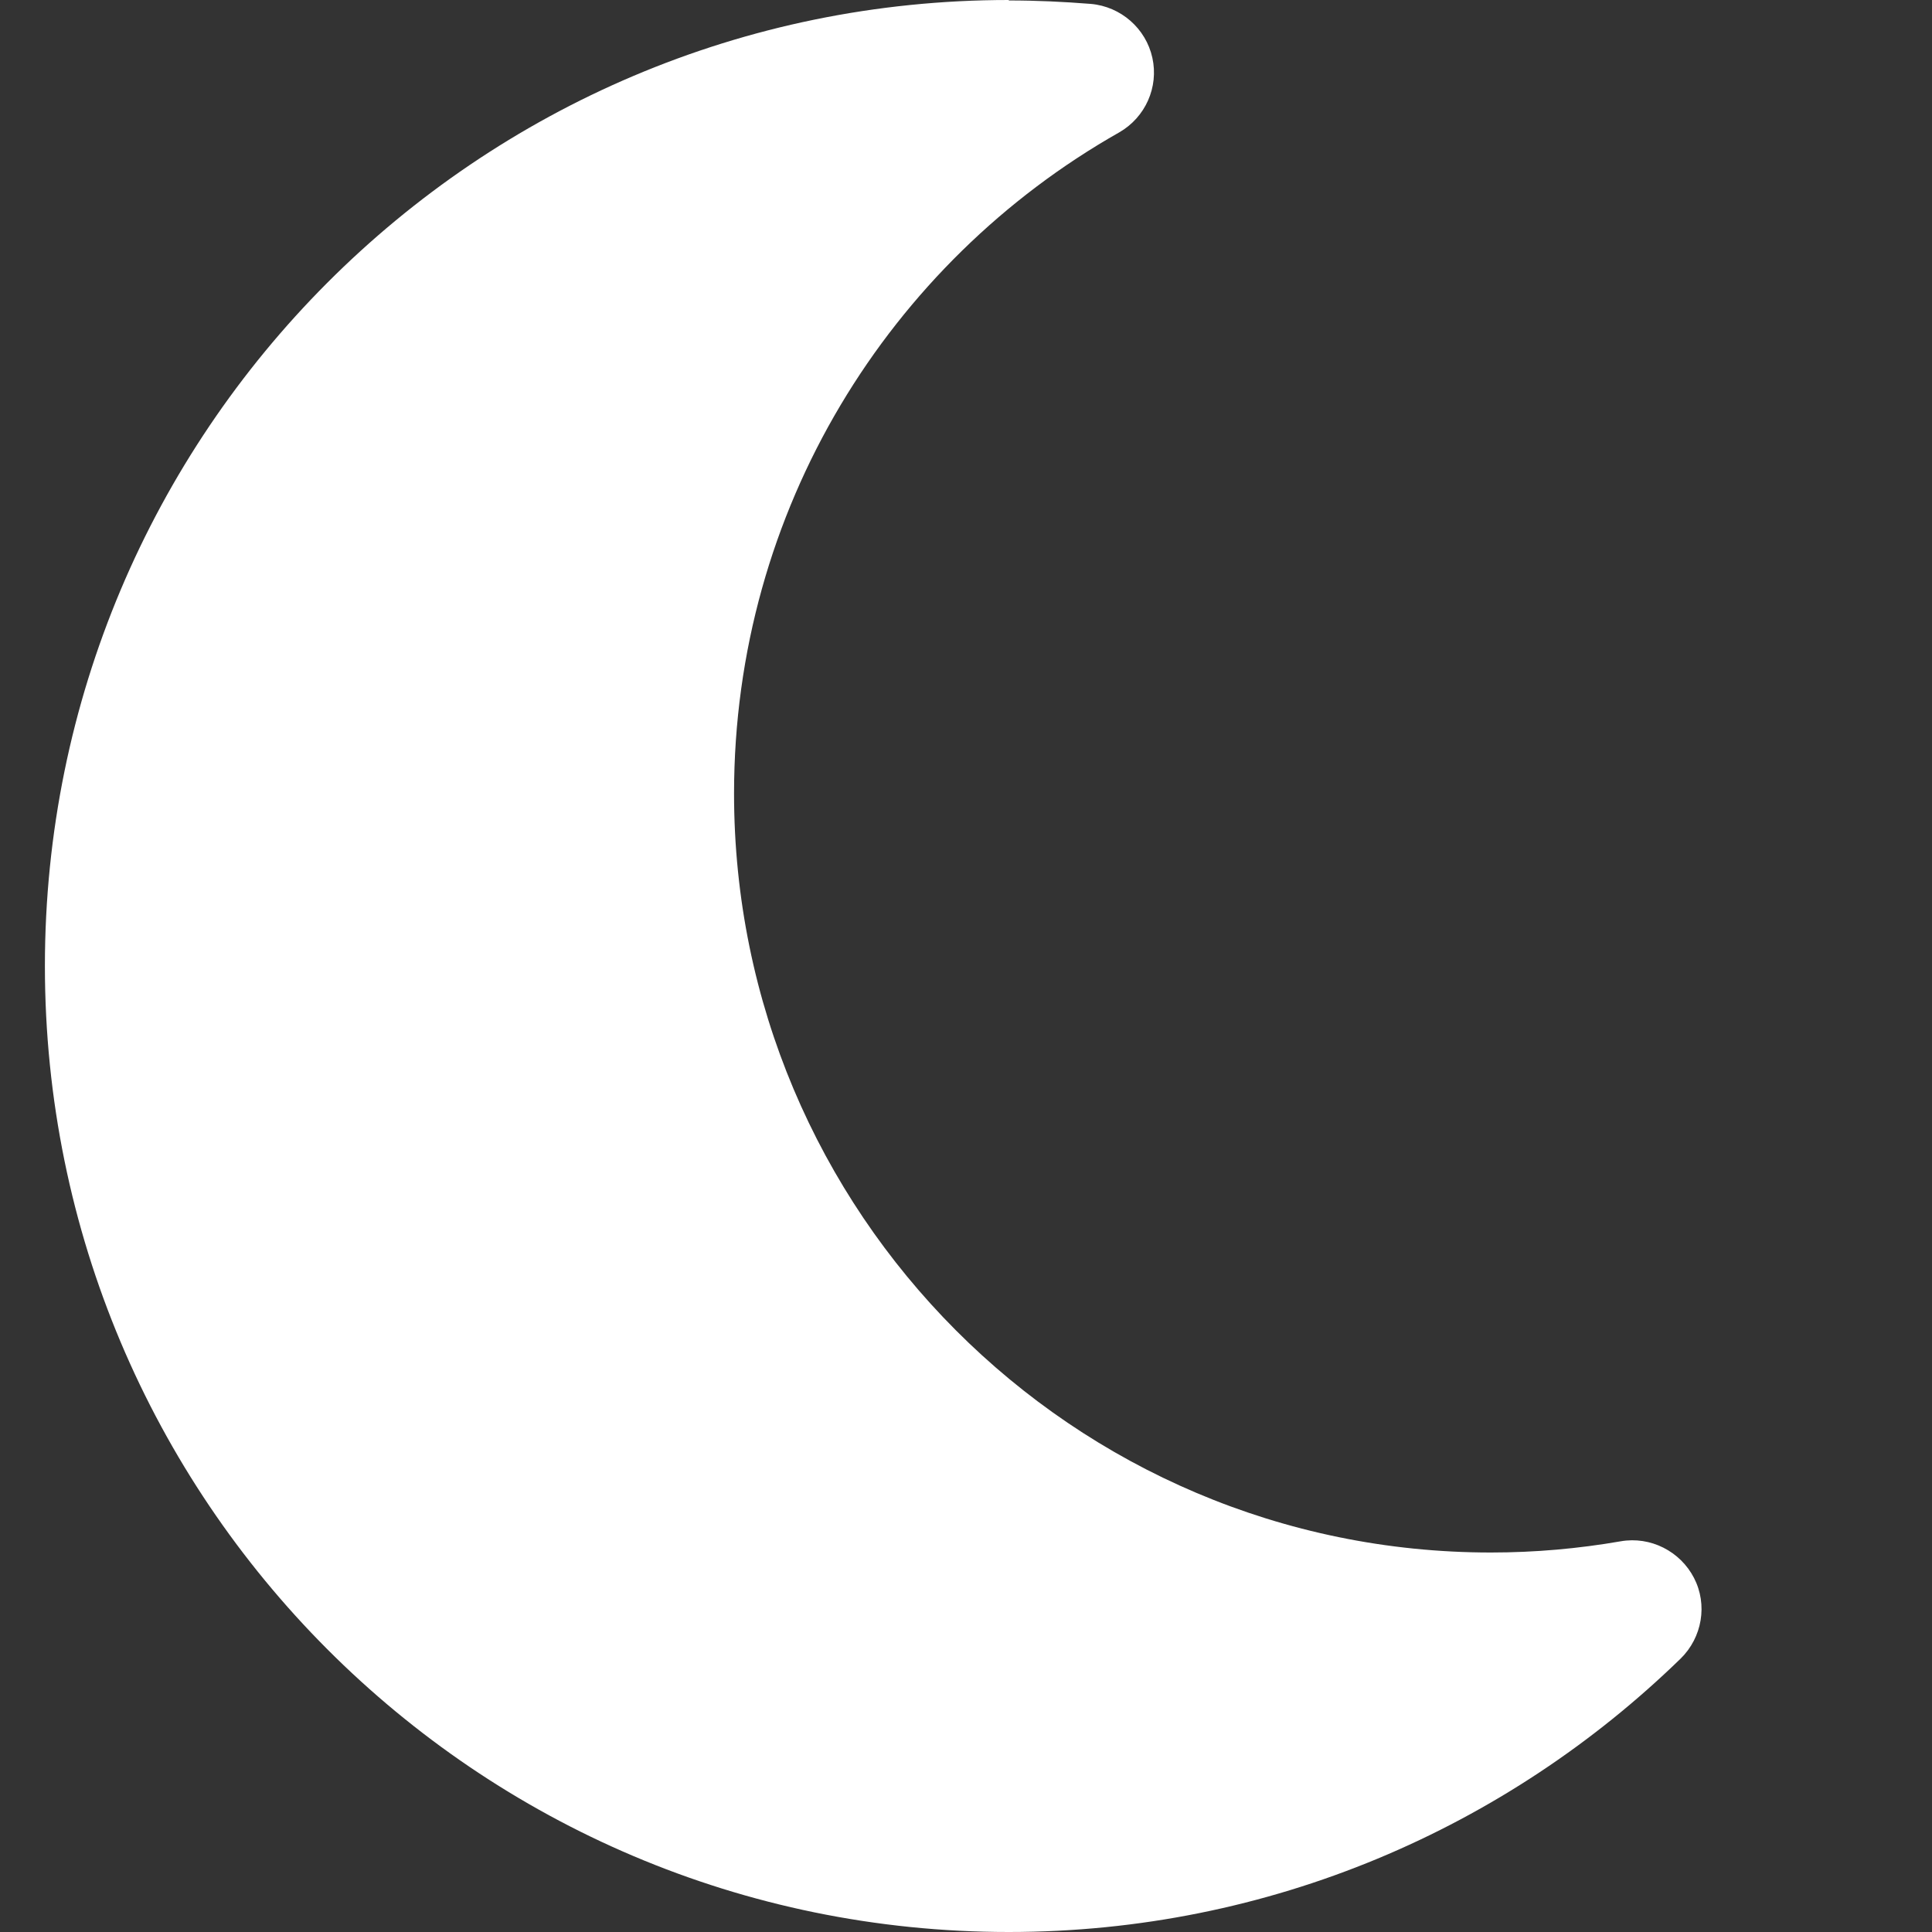 <svg xmlns="http://www.w3.org/2000/svg" id="Capa_1" data-name="Capa 1" viewBox="0 0 512 512"><rect x="0" y="0" width="512" height="512" fill="#333333" stroke="none"/><defs><style>      .cls-1 {        fill: #fff;        stroke-width: 0px;      }    </style></defs><path class="cls-1" d="M267.33,0C126.19,0,11.9,114.63,11.9,256s114.29,256,255.43,256c69.26,0,132-27.66,178.06-72.46,5.71-5.6,7.2-14.29,3.54-21.37s-11.54-11.09-19.43-9.71c-11.2,1.94-22.63,2.97-34.4,2.97-110.74,0-200.57-90.06-200.57-201.14,0-75.2,41.14-140.69,102.06-175.2,6.97-4,10.51-12,8.8-19.77-1.71-7.77-8.34-13.6-16.34-14.29-7.2-.57-14.4-.91-21.71-.91v-.11Z"></path></svg>